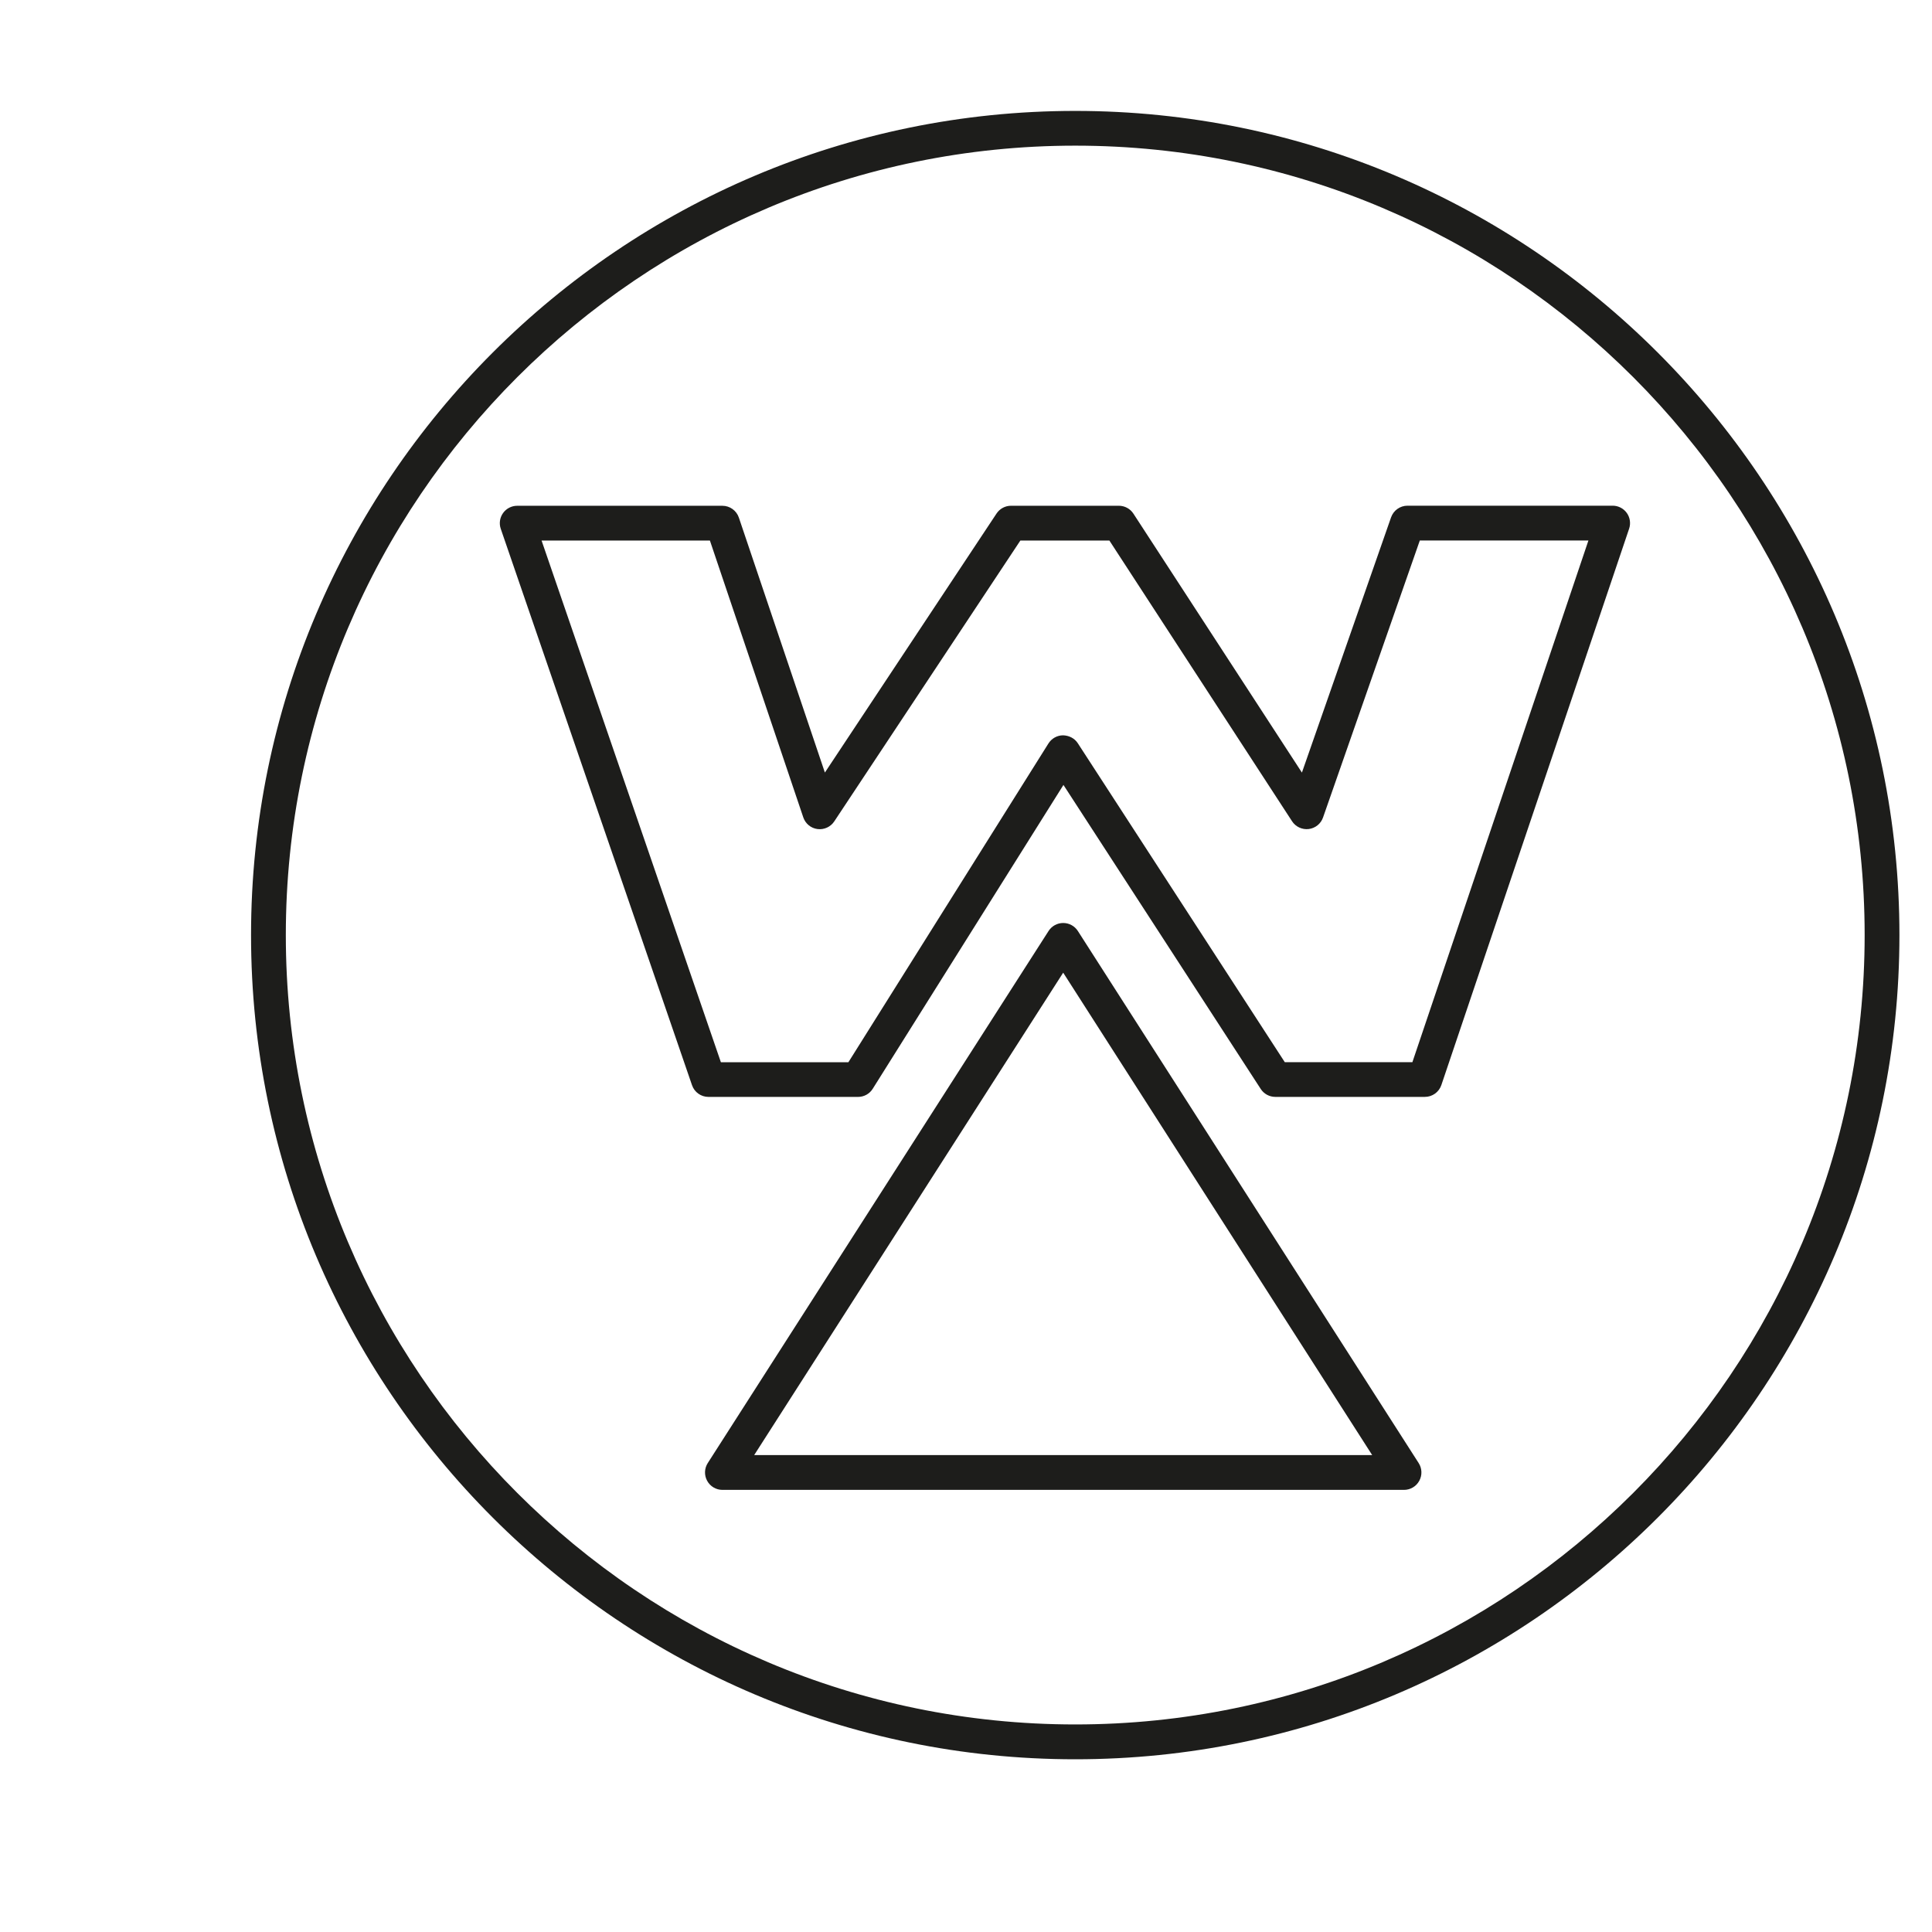 <svg width="100" height="100" xmlns="http://www.w3.org/2000/svg" xmlns:xlink="http://www.w3.org/1999/xlink" style="
    margin-left: auto;
    margin-right: auto;
">
 <g>

  <g id="W">
   <path fill="#1D1D1B" d="m73.751,56.775h-7.739c-0.306,0 -0.59,-0.153 -0.756,-0.409l-10.212,-15.738l-9.871,15.726c-0.165,0.265 -0.452,0.422 -0.762,0.422h-7.74c-0.385,0 -0.727,-0.242 -0.852,-0.606l-9.9,-28.8c-0.094,-0.273 -0.05,-0.579 0.119,-0.814c0.169,-0.237 0.442,-0.377 0.732,-0.377h10.62c0.386,0 0.729,0.246 0.853,0.611l4.453,13.197l8.885,-13.407c0.167,-0.251 0.448,-0.402 0.75,-0.402h5.58c0.304,0 0.588,0.153 0.754,0.408l8.722,13.403l4.614,-13.21c0.127,-0.36 0.467,-0.604 0.851,-0.604h10.62c0.29,0 0.562,0.141 0.73,0.375c0.168,0.235 0.214,0.539 0.122,0.812l-9.72,28.802c-0.124,0.365 -0.466,0.611 -0.853,0.611m-7.251,-1.797h6.605l9.111,-27.001h-8.727l-5.009,14.337c-0.113,0.324 -0.401,0.556 -0.742,0.597c-0.338,0.04 -0.675,-0.115 -0.862,-0.403l-9.455,-14.53h-4.607l-9.633,14.538c-0.19,0.287 -0.526,0.439 -0.867,0.396s-0.626,-0.279 -0.736,-0.604l-4.833,-14.328h-8.713l9.281,27.001h6.6l10.355,-16.5c0.164,-0.26 0.447,-0.419 0.756,-0.421c0.312,0.01 0.594,0.152 0.762,0.409l10.714,16.509l0,0z" id="svg_1"/>
  </g>
  <g id="B">
   <path fill="#1D1D1B" d="m72.671,77.116h-35.279c-0.329,0 -0.633,-0.181 -0.79,-0.47c-0.157,-0.288 -0.146,-0.641 0.031,-0.917l17.641,-27.541c0.165,-0.258 0.451,-0.414 0.758,-0.414s0.592,0.156 0.758,0.414l17.641,27.541c0.177,0.276 0.189,0.629 0.031,0.917c-0.158,0.292 -0.462,0.47 -0.791,0.47m-33.635,-1.8h31.989l-15.994,-24.971l-15.995,24.971l0,0z" id="svg_2"/>
  </g>
  <g id="O">
   <path fill="#1D1D1B" d="m55.654,91.06c-23.523,0 -42.66,-19.138 -42.66,-42.66s19.137,-42.659 42.66,-42.659s42.66,19.137 42.66,42.659s-19.136,42.66 -42.66,42.66m0,-83.521c-22.53,0 -40.86,18.33 -40.86,40.859c0,22.531 18.33,40.859 40.86,40.859s40.86,-18.328 40.86,-40.859c0.001,-22.529 -18.329,-40.859 -40.86,-40.859z" id="svg_3"/>
  </g>
 </g>
</svg>